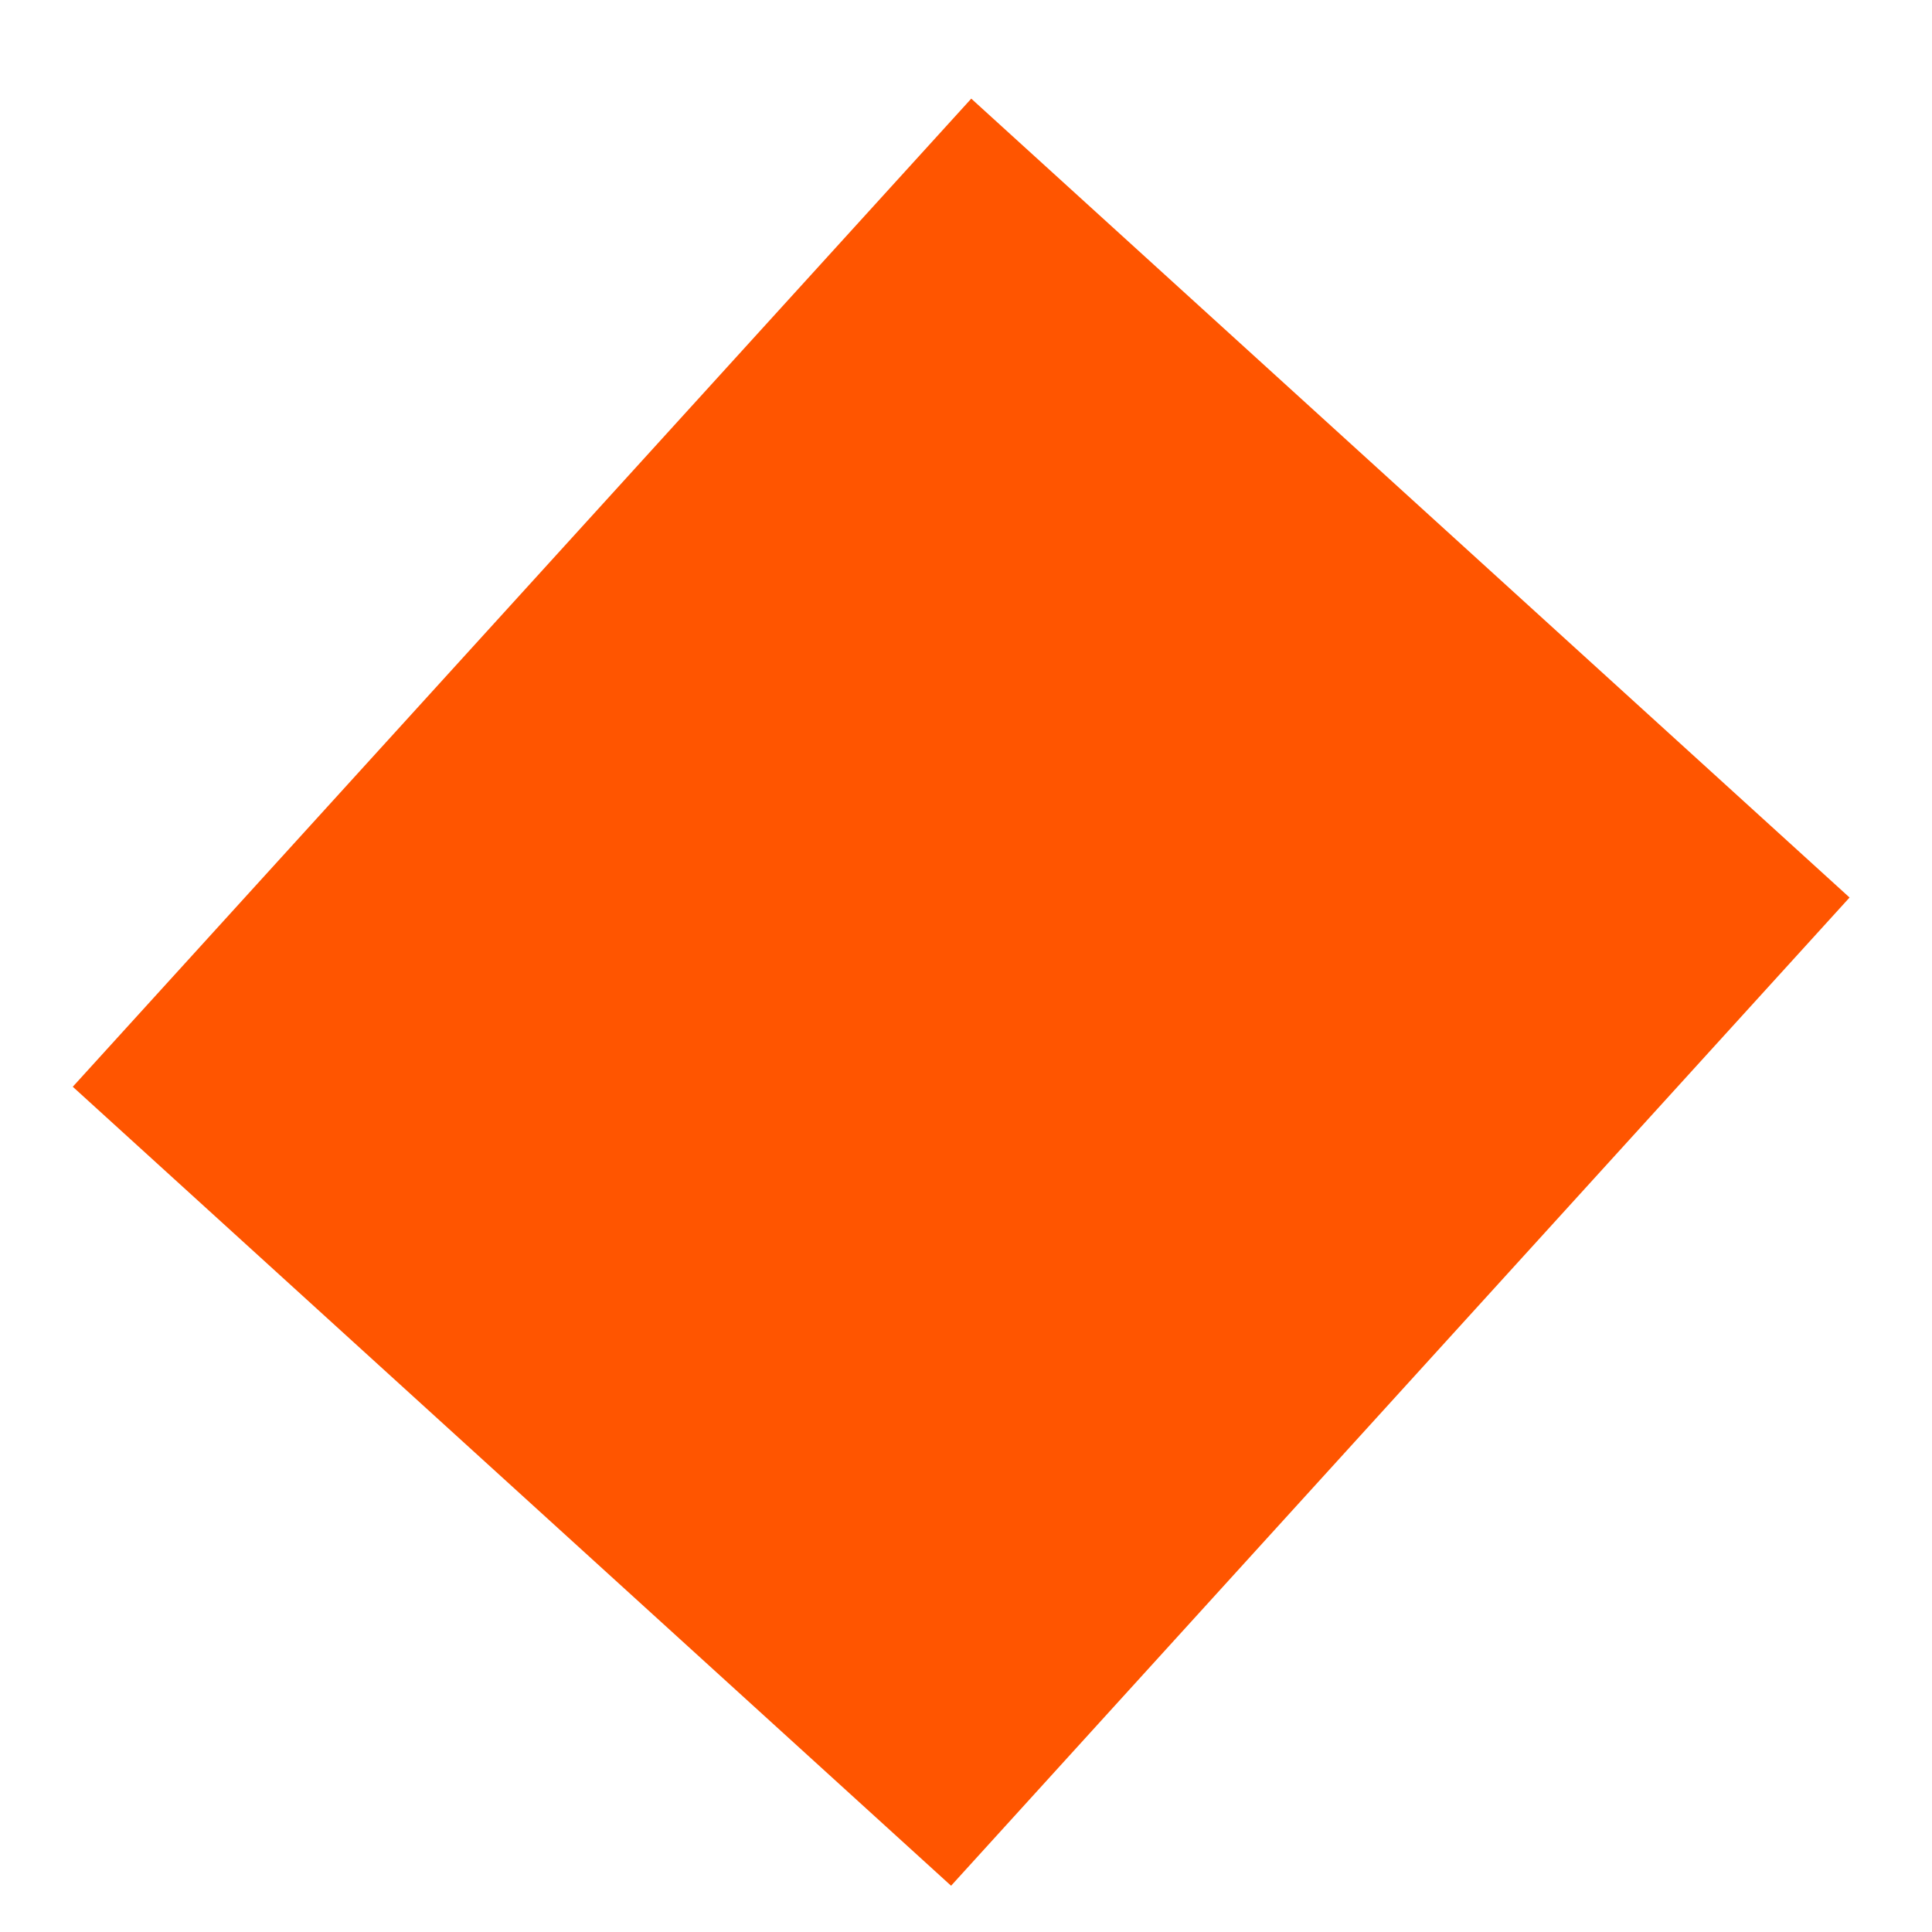 <?xml version="1.0" encoding="UTF-8"?> <svg xmlns="http://www.w3.org/2000/svg" width="18" height="18" viewBox="0 0 18 18" fill="none"> <path d="M17.232 8.362L9.049 0.919L0.678 10.125L8.861 17.569L17.232 8.362Z" fill="#FF5500"></path> </svg> 